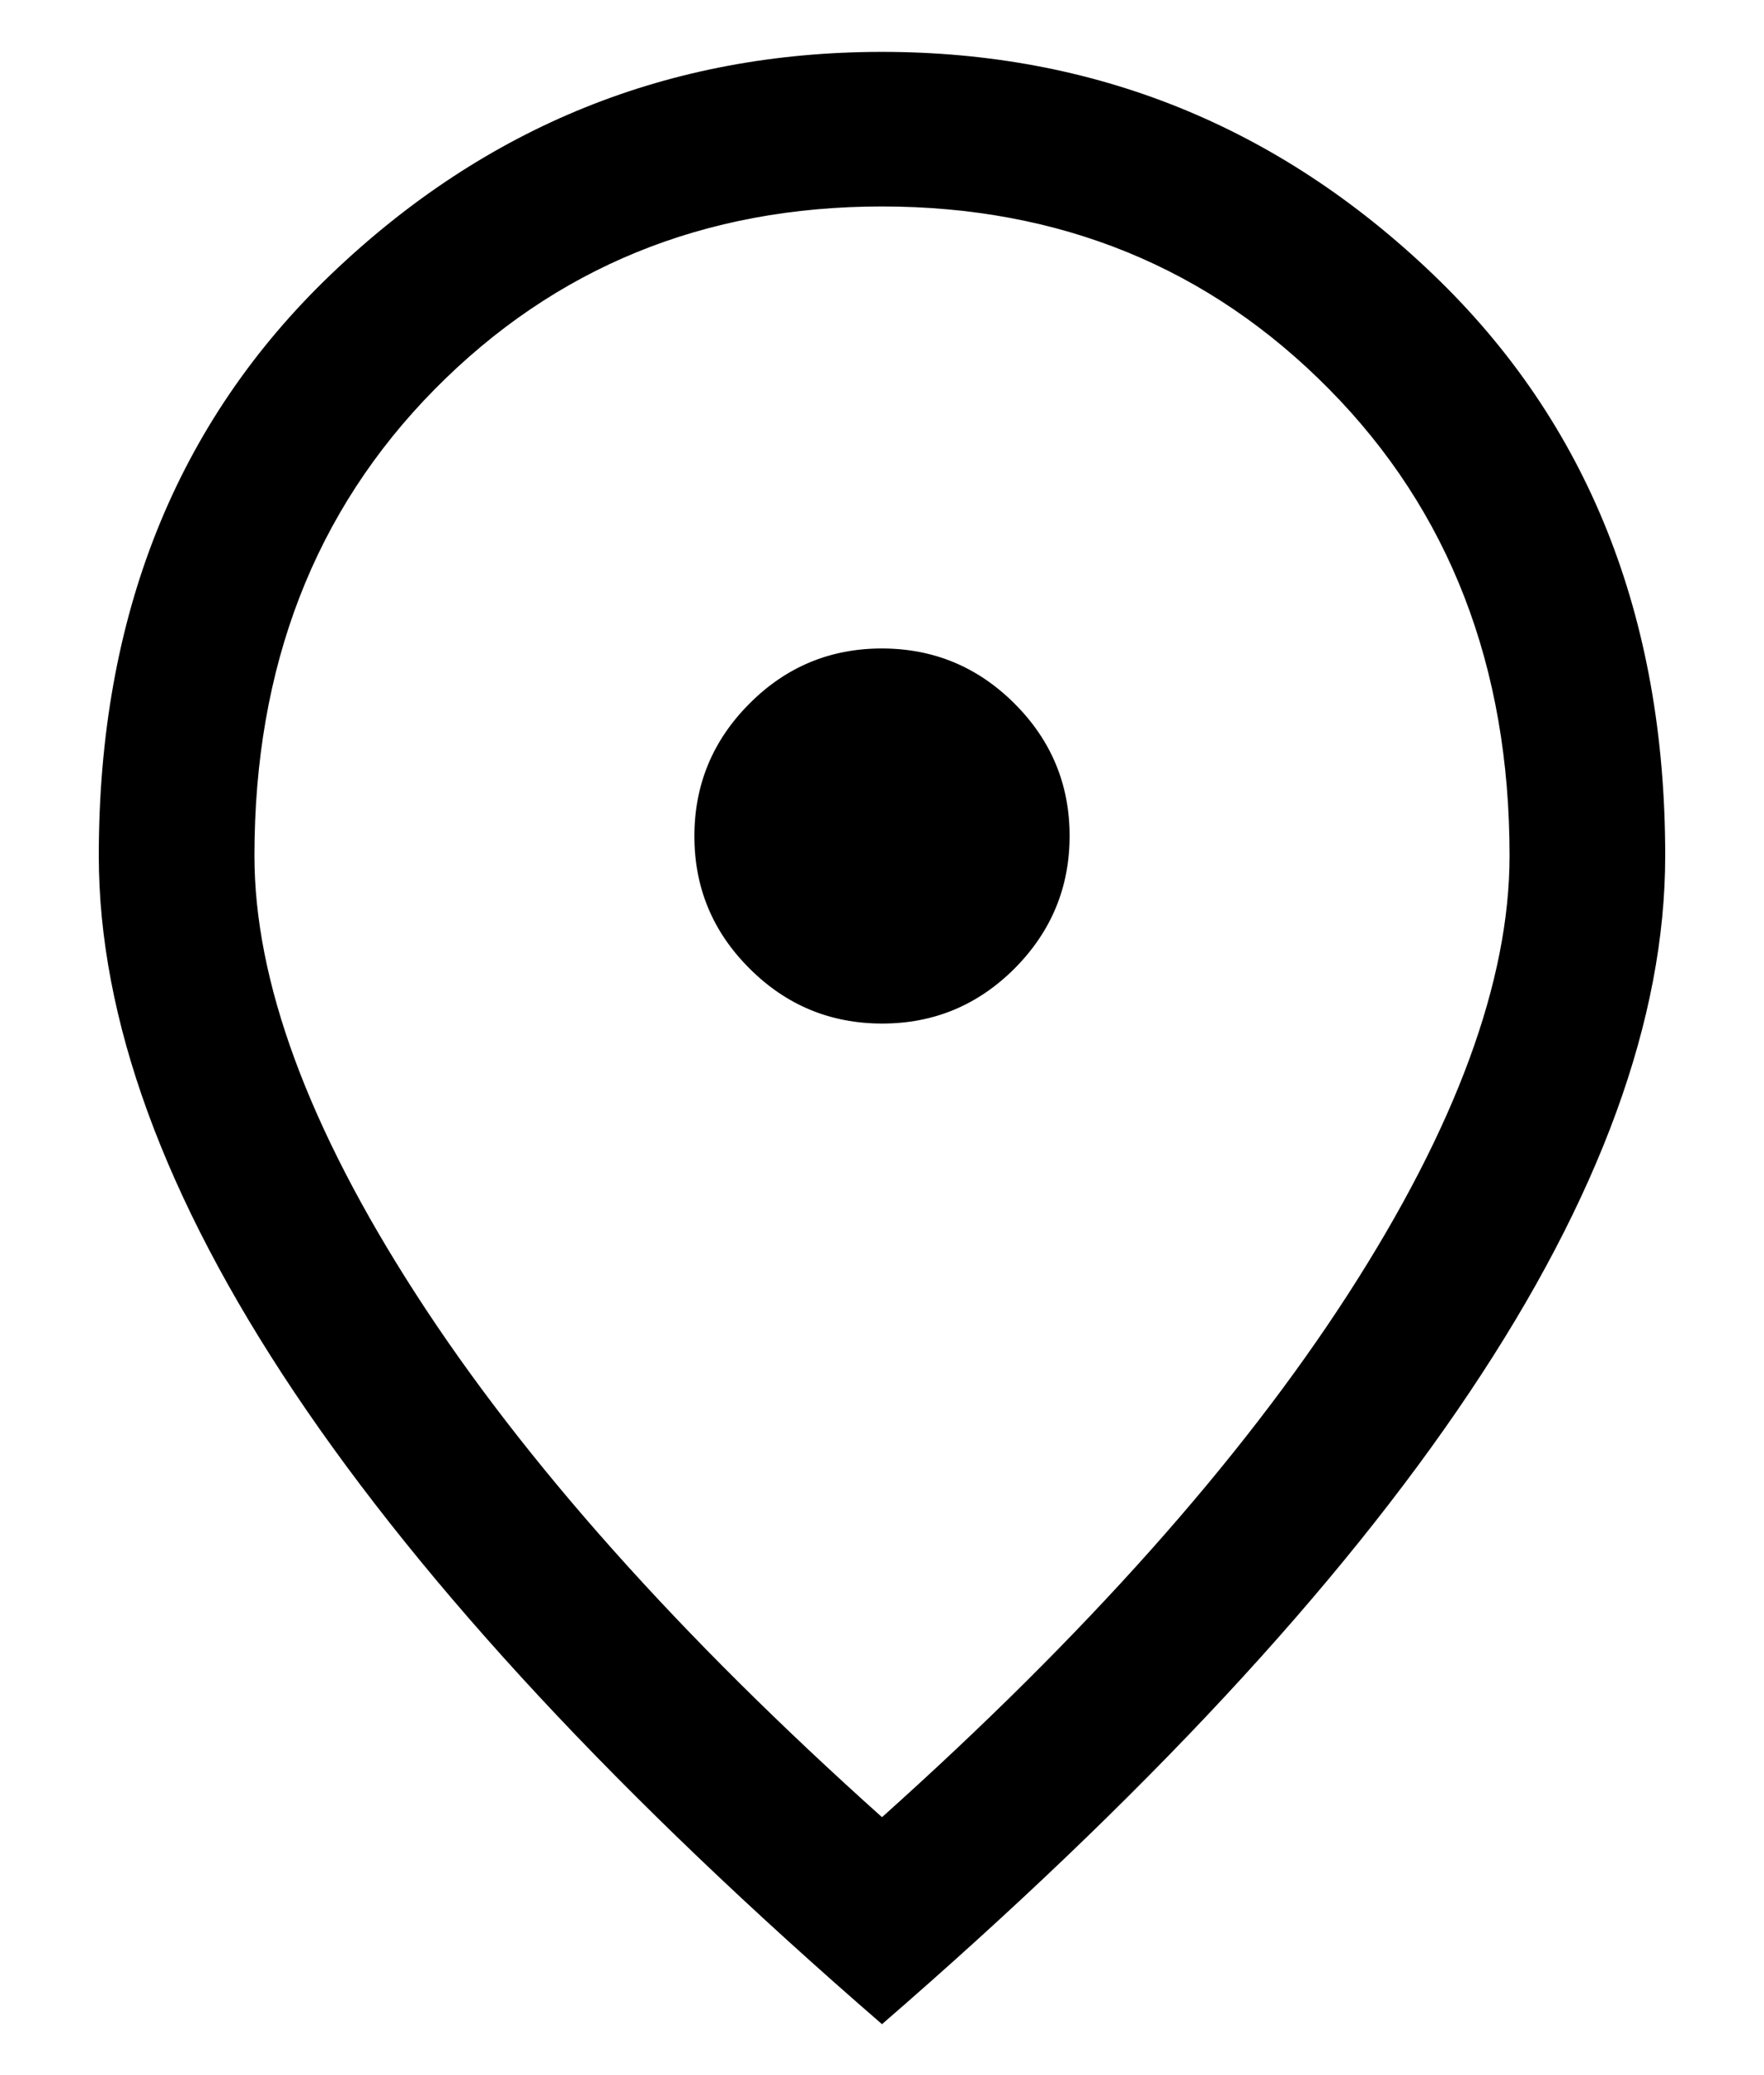 <svg width="17" height="20" viewBox="0 0 17 20" fill="none" xmlns="http://www.w3.org/2000/svg">
<path d="M8.502 9.865C8.999 9.865 9.424 9.688 9.778 9.334C10.131 8.979 10.308 8.553 10.308 8.056C10.308 7.559 10.13 7.133 9.776 6.78C9.422 6.427 8.996 6.25 8.498 6.25C8.001 6.25 7.575 6.427 7.222 6.782C6.869 7.136 6.692 7.562 6.692 8.059C6.692 8.557 6.869 8.982 7.224 9.335C7.578 9.689 8.004 9.865 8.502 9.865ZM8.5 17.514C10.456 15.762 11.953 14.082 12.991 12.474C14.029 10.866 14.548 9.457 14.548 8.248C14.548 6.425 13.969 4.926 12.81 3.752C11.652 2.578 10.215 1.99 8.5 1.99C6.785 1.99 5.348 2.578 4.189 3.752C3.031 4.926 2.452 6.425 2.452 8.248C2.452 9.457 2.971 10.866 4.009 12.474C5.046 14.082 6.544 15.762 8.5 17.514ZM8.5 19.509C5.983 17.329 4.096 15.299 2.838 13.421C1.581 11.543 0.952 9.819 0.952 8.248C0.952 5.94 1.698 4.072 3.191 2.643C4.684 1.214 6.454 0.5 8.5 0.5C10.546 0.5 12.316 1.214 13.809 2.643C15.302 4.072 16.048 5.94 16.048 8.248C16.048 9.819 15.419 11.543 14.161 13.421C12.904 15.299 11.017 17.329 8.5 19.509Z" fill="black"/>
</svg>
